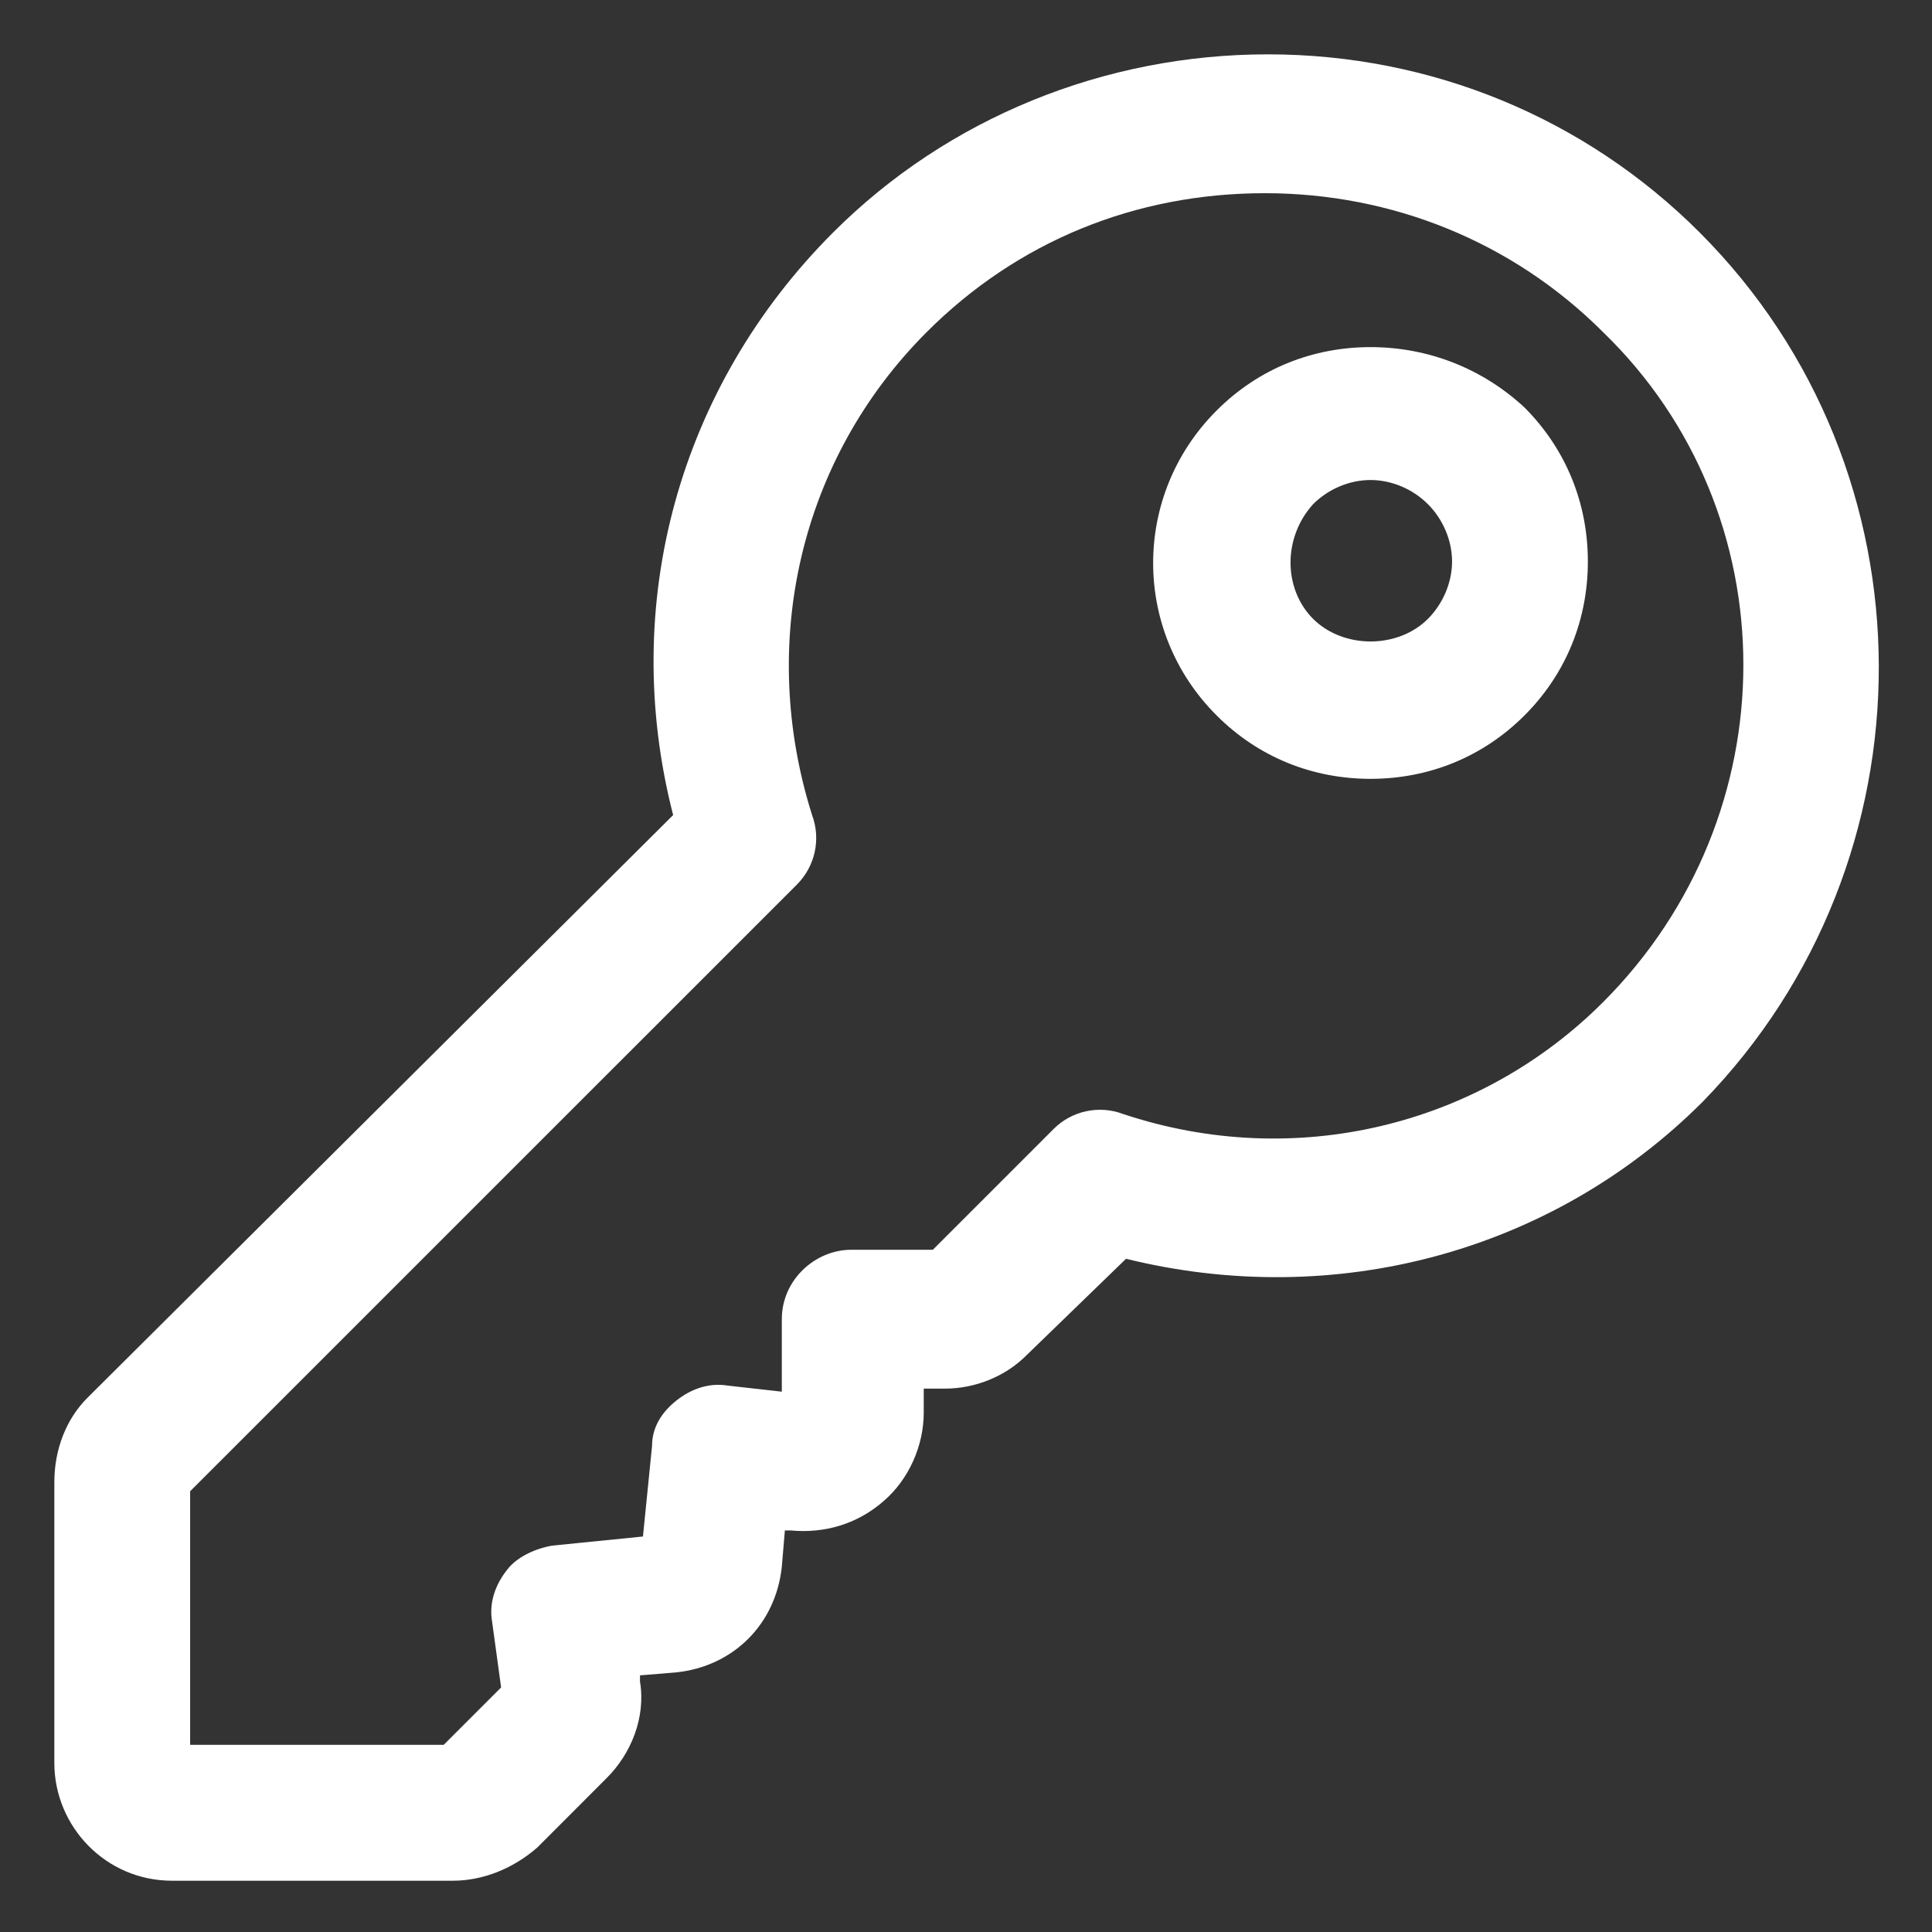 <svg xmlns="http://www.w3.org/2000/svg" width="24" height="24" viewBox="0 0 24 24" fill="none"><rect x="0" y="0" width="24" height="24" fill="#333333" stroke="none"/><g clip-path="url(#clip0_501_43641)"><path d="M21.113 2.887C19.688 1.462 17.775 0.675 15.75 0.675C13.725 0.675 11.775 1.462 10.35 2.887C8.437 4.8 7.687 7.5 8.362 10.125L1.087 17.363C0.825 17.625 0.675 18 0.675 18.413V21.9C0.675 22.688 1.312 23.363 2.137 23.363H5.625C6 23.363 6.375 23.212 6.675 22.95L7.537 22.087C7.837 21.788 8.025 21.337 7.95 20.887V20.812L8.4 20.775C9.112 20.7 9.637 20.175 9.712 19.462L9.75 19.012H9.825C10.238 19.05 10.65 18.938 10.988 18.637C11.287 18.375 11.475 17.962 11.475 17.55V17.25H11.738C12.113 17.25 12.488 17.1 12.75 16.837L13.988 15.637C16.575 16.275 19.275 15.562 21.15 13.688C24.075 10.688 24.075 5.85 21.113 2.887ZM19.913 12.45C18.375 13.988 16.087 14.55 13.95 13.838C13.65 13.725 13.312 13.8 13.088 14.025L11.588 15.525H10.575C10.125 15.525 9.712 15.9 9.712 16.387V17.288L9.037 17.212C8.812 17.175 8.587 17.25 8.4 17.4C8.212 17.55 8.1 17.738 8.1 17.962L7.987 19.087L6.862 19.2C6.637 19.238 6.412 19.35 6.3 19.5C6.15 19.688 6.075 19.913 6.112 20.137L6.225 20.962L5.512 21.675H2.362V18.525L9.9 10.988C10.125 10.762 10.2 10.425 10.088 10.125C9.412 7.987 9.937 5.7 11.512 4.125C12.637 3 14.1 2.4 15.713 2.4C17.288 2.4 18.788 3 19.913 4.125C22.238 6.375 22.238 10.125 19.913 12.45Z" fill="white"></path><path d="M17.025 4.312C16.312 4.312 15.637 4.575 15.113 5.1C14.062 6.15 14.062 7.838 15.113 8.887C15.637 9.412 16.312 9.675 17.025 9.675C17.738 9.675 18.413 9.412 18.938 8.887C19.462 8.363 19.725 7.688 19.725 6.975C19.725 6.263 19.462 5.588 18.938 5.062C18.413 4.575 17.738 4.312 17.025 4.312ZM17.738 7.688C17.363 8.062 16.688 8.062 16.312 7.688C15.938 7.312 15.938 6.675 16.312 6.263C16.5 6.075 16.762 5.963 17.025 5.963C17.288 5.963 17.55 6.075 17.738 6.263C17.925 6.45 18.038 6.713 18.038 6.975C18.038 7.237 17.925 7.5 17.738 7.688Z" fill="white"></path></g><defs><clipPath id="clip0_501_43641"><rect width="24" height="24" fill="white"></rect></clipPath></defs></svg>